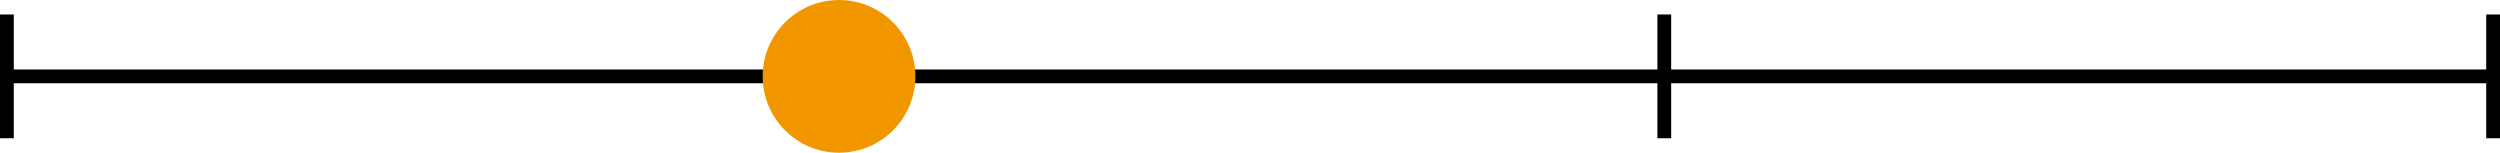 <?xml version="1.0" encoding="UTF-8"?>
<svg id="_レイヤー_1" xmlns="http://www.w3.org/2000/svg" version="1.1" viewBox="0 0 181.37 11.09">
  <!-- Generator: Adobe Illustrator 30.0.0, SVG Export Plug-In . SVG Version: 2.1.1 Build 123)  -->
  <defs>
    <style>
      .st0 {
        fill: #f29600;
      }

      .st1 {
        fill: none;
        stroke: #000;
        stroke-miterlimit: 10;
      }
    </style>
  </defs>
  <g>
    <line class="st1" x1=".87" y1="5.54" x2="180.87" y2="5.54"/>
    <line class="st1" x1="180.87" y1="1.05" x2="180.87" y2="10.03"/>
    <line class="st1" x1="120.74" y1="1.05" x2="120.74" y2="10.03"/>
    <line class="st1" x1="60.62" y1="1.05" x2="60.62" y2="10.03"/>
    <line class="st1" x1=".5" y1="1.05" x2=".5" y2="10.03"/>
  </g>
  <circle class="st0" cx="60.87" cy="5.54" r="5.54"/>
</svg>
